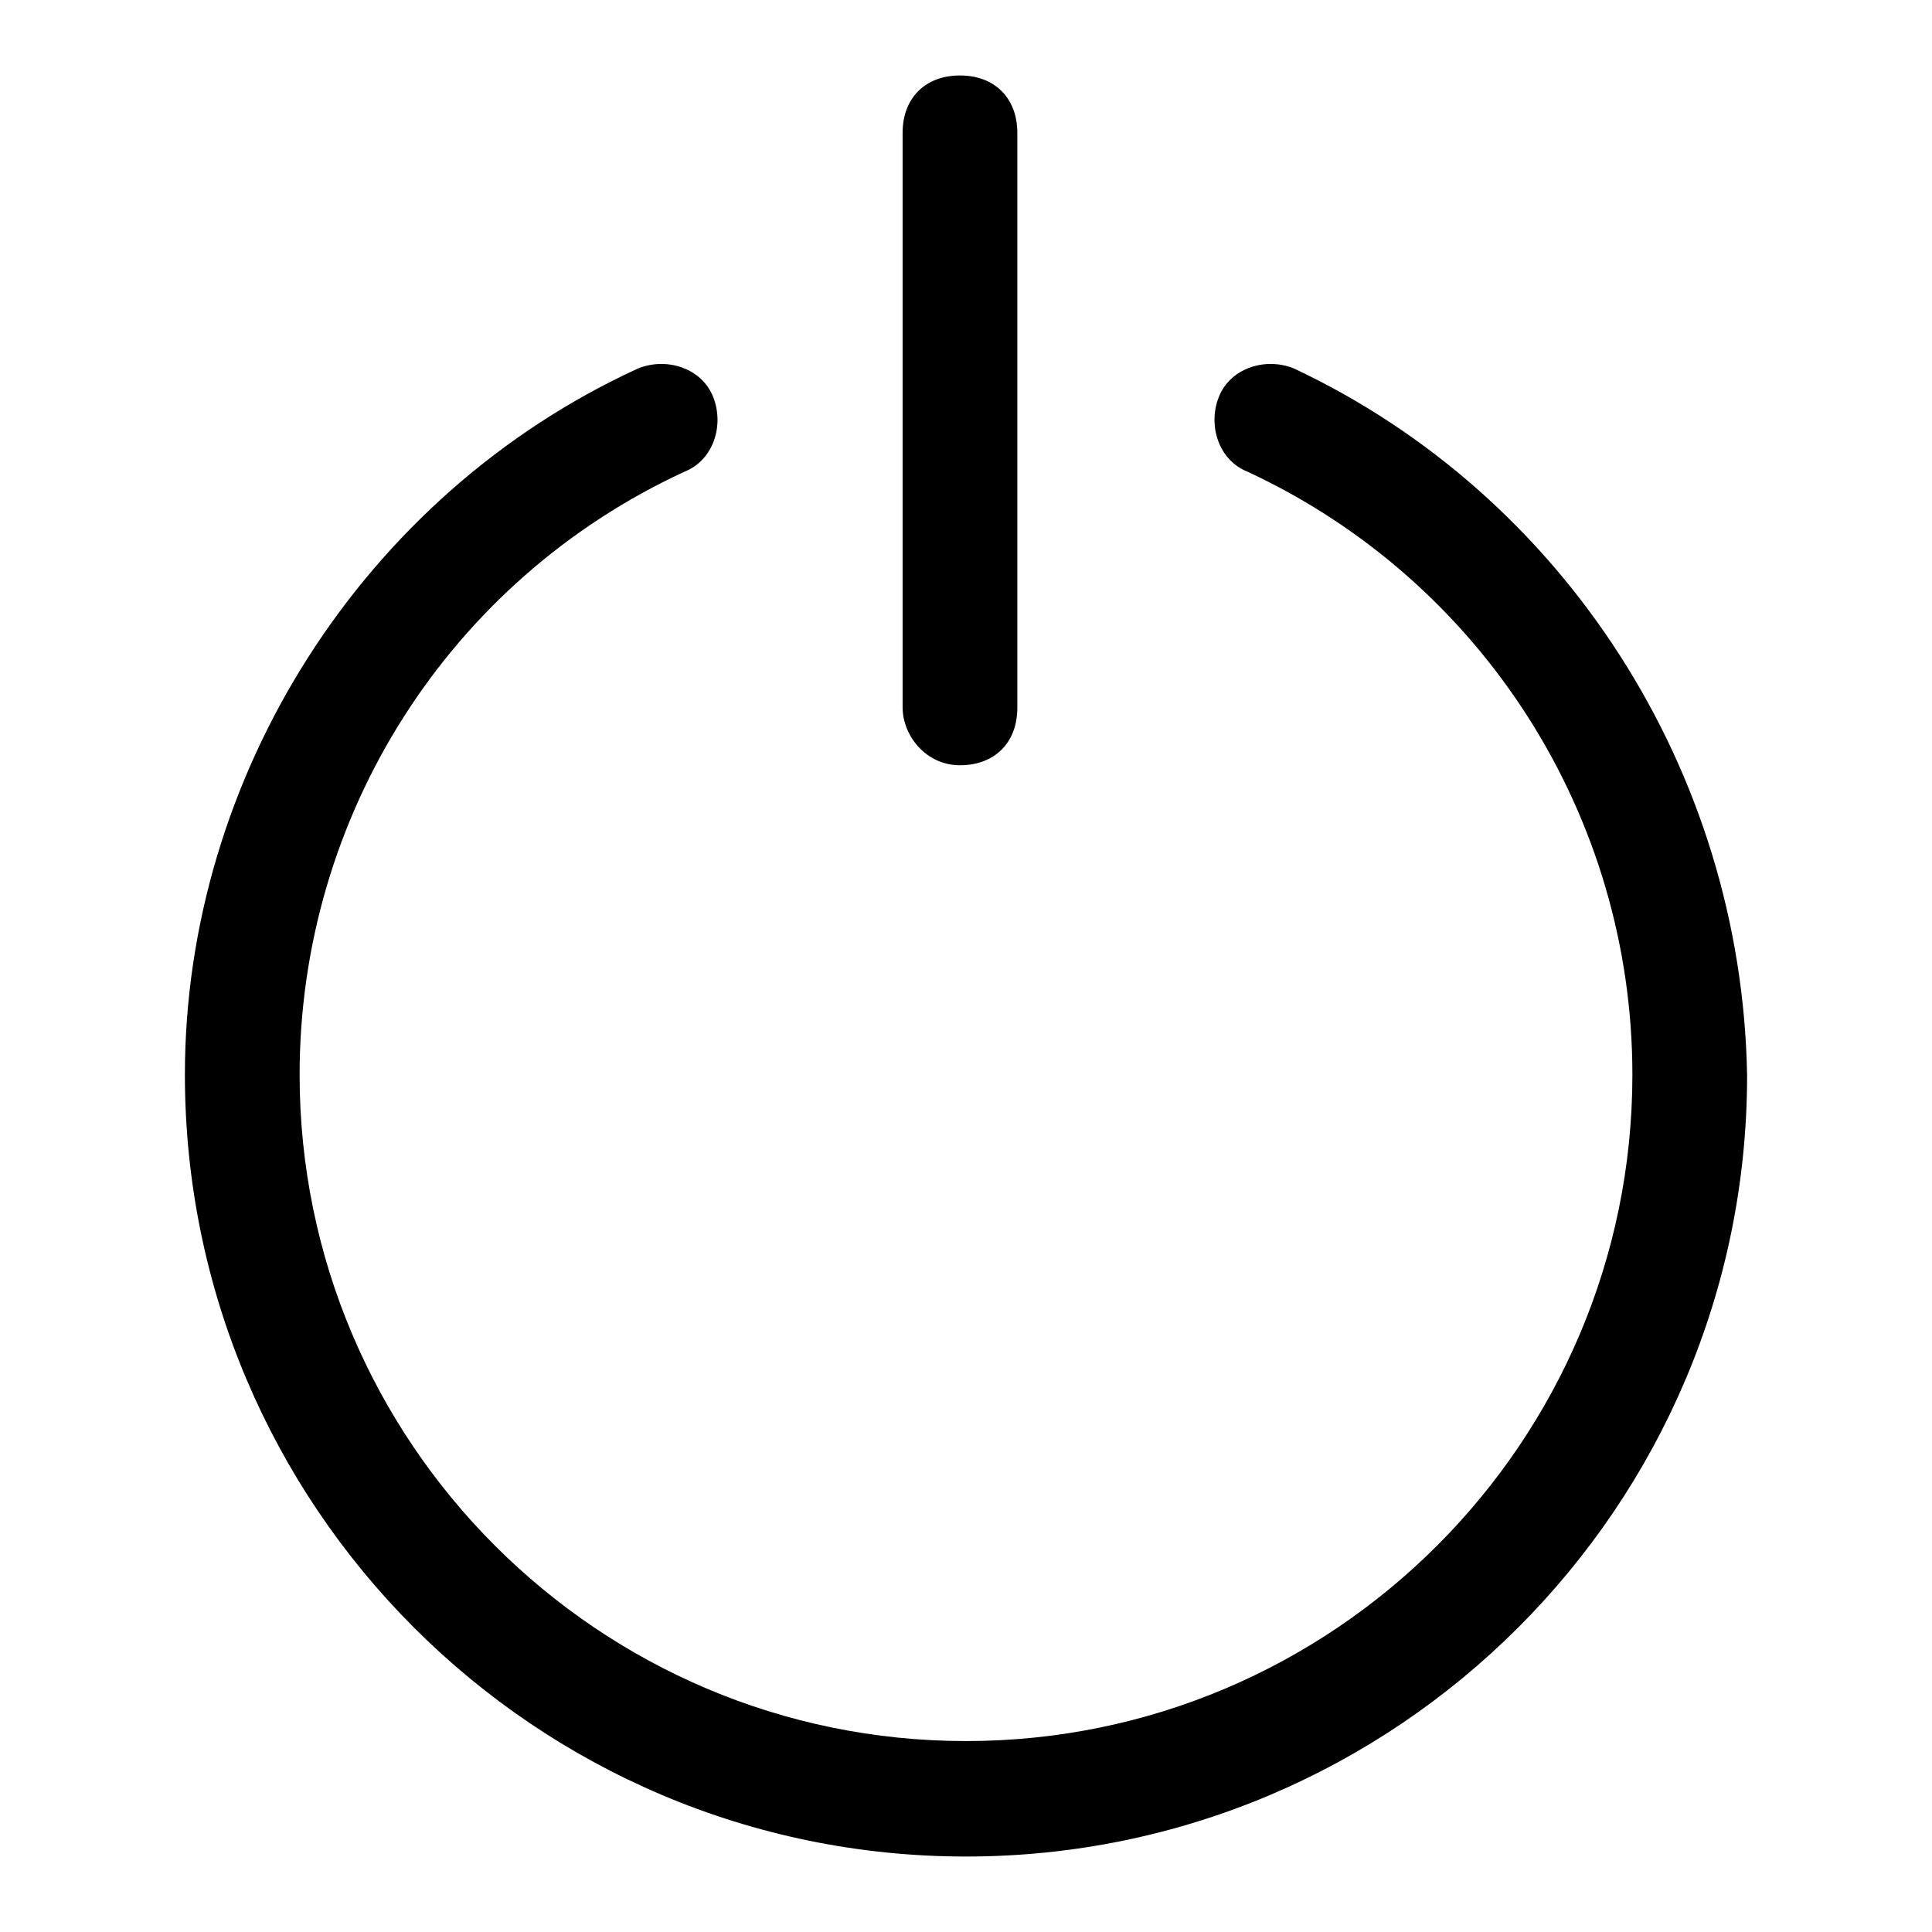 <?xml version="1.0" encoding="utf-8"?>
<!-- Svg Vector Icons : http://www.onlinewebfonts.com/icon -->
<!DOCTYPE svg PUBLIC "-//W3C//DTD SVG 1.1//EN" "http://www.w3.org/Graphics/SVG/1.1/DTD/svg11.dtd">
<svg version="1.1" xmlns="http://www.w3.org/2000/svg" xmlns:xlink="http://www.w3.org/1999/xlink" x="0px" y="0px" viewBox="0 0 256 256" enable-background="new 0 0 256 256" xml:space="preserve">
<g> <path fill="#000000" d="M127.2,101.4c4.6,0,7.6-3,7.6-7.6V17.6c0-4.6-3-7.6-7.6-7.6s-7.6,3-7.6,7.6v76.1 C119.6,97.5,122.7,101.4,127.2,101.4z"/> <path fill="#000000" d="M171.4,48.8c-3.8-1.5-8.4,0-9.9,3.8c-1.5,3.8,0,8.4,3.8,9.9c31.2,14.5,51,45.7,51,79.9 c0,48.7-39.6,88.3-88.3,88.3c-48.7,0-88.3-39.6-88.3-88.3c0-34.3,19.8-65.5,51-79.9c3.8-1.5,5.3-6.1,3.8-9.9s-6.1-5.3-9.9-3.8 c-36.5,16.7-60.1,54.1-60.1,93.6C24.5,199.6,70.9,246,128,246c57.1,0,103.5-46.4,103.5-103.5C230.8,102.1,207.2,65.6,171.4,48.8 L171.4,48.8z"/></g>
</svg>